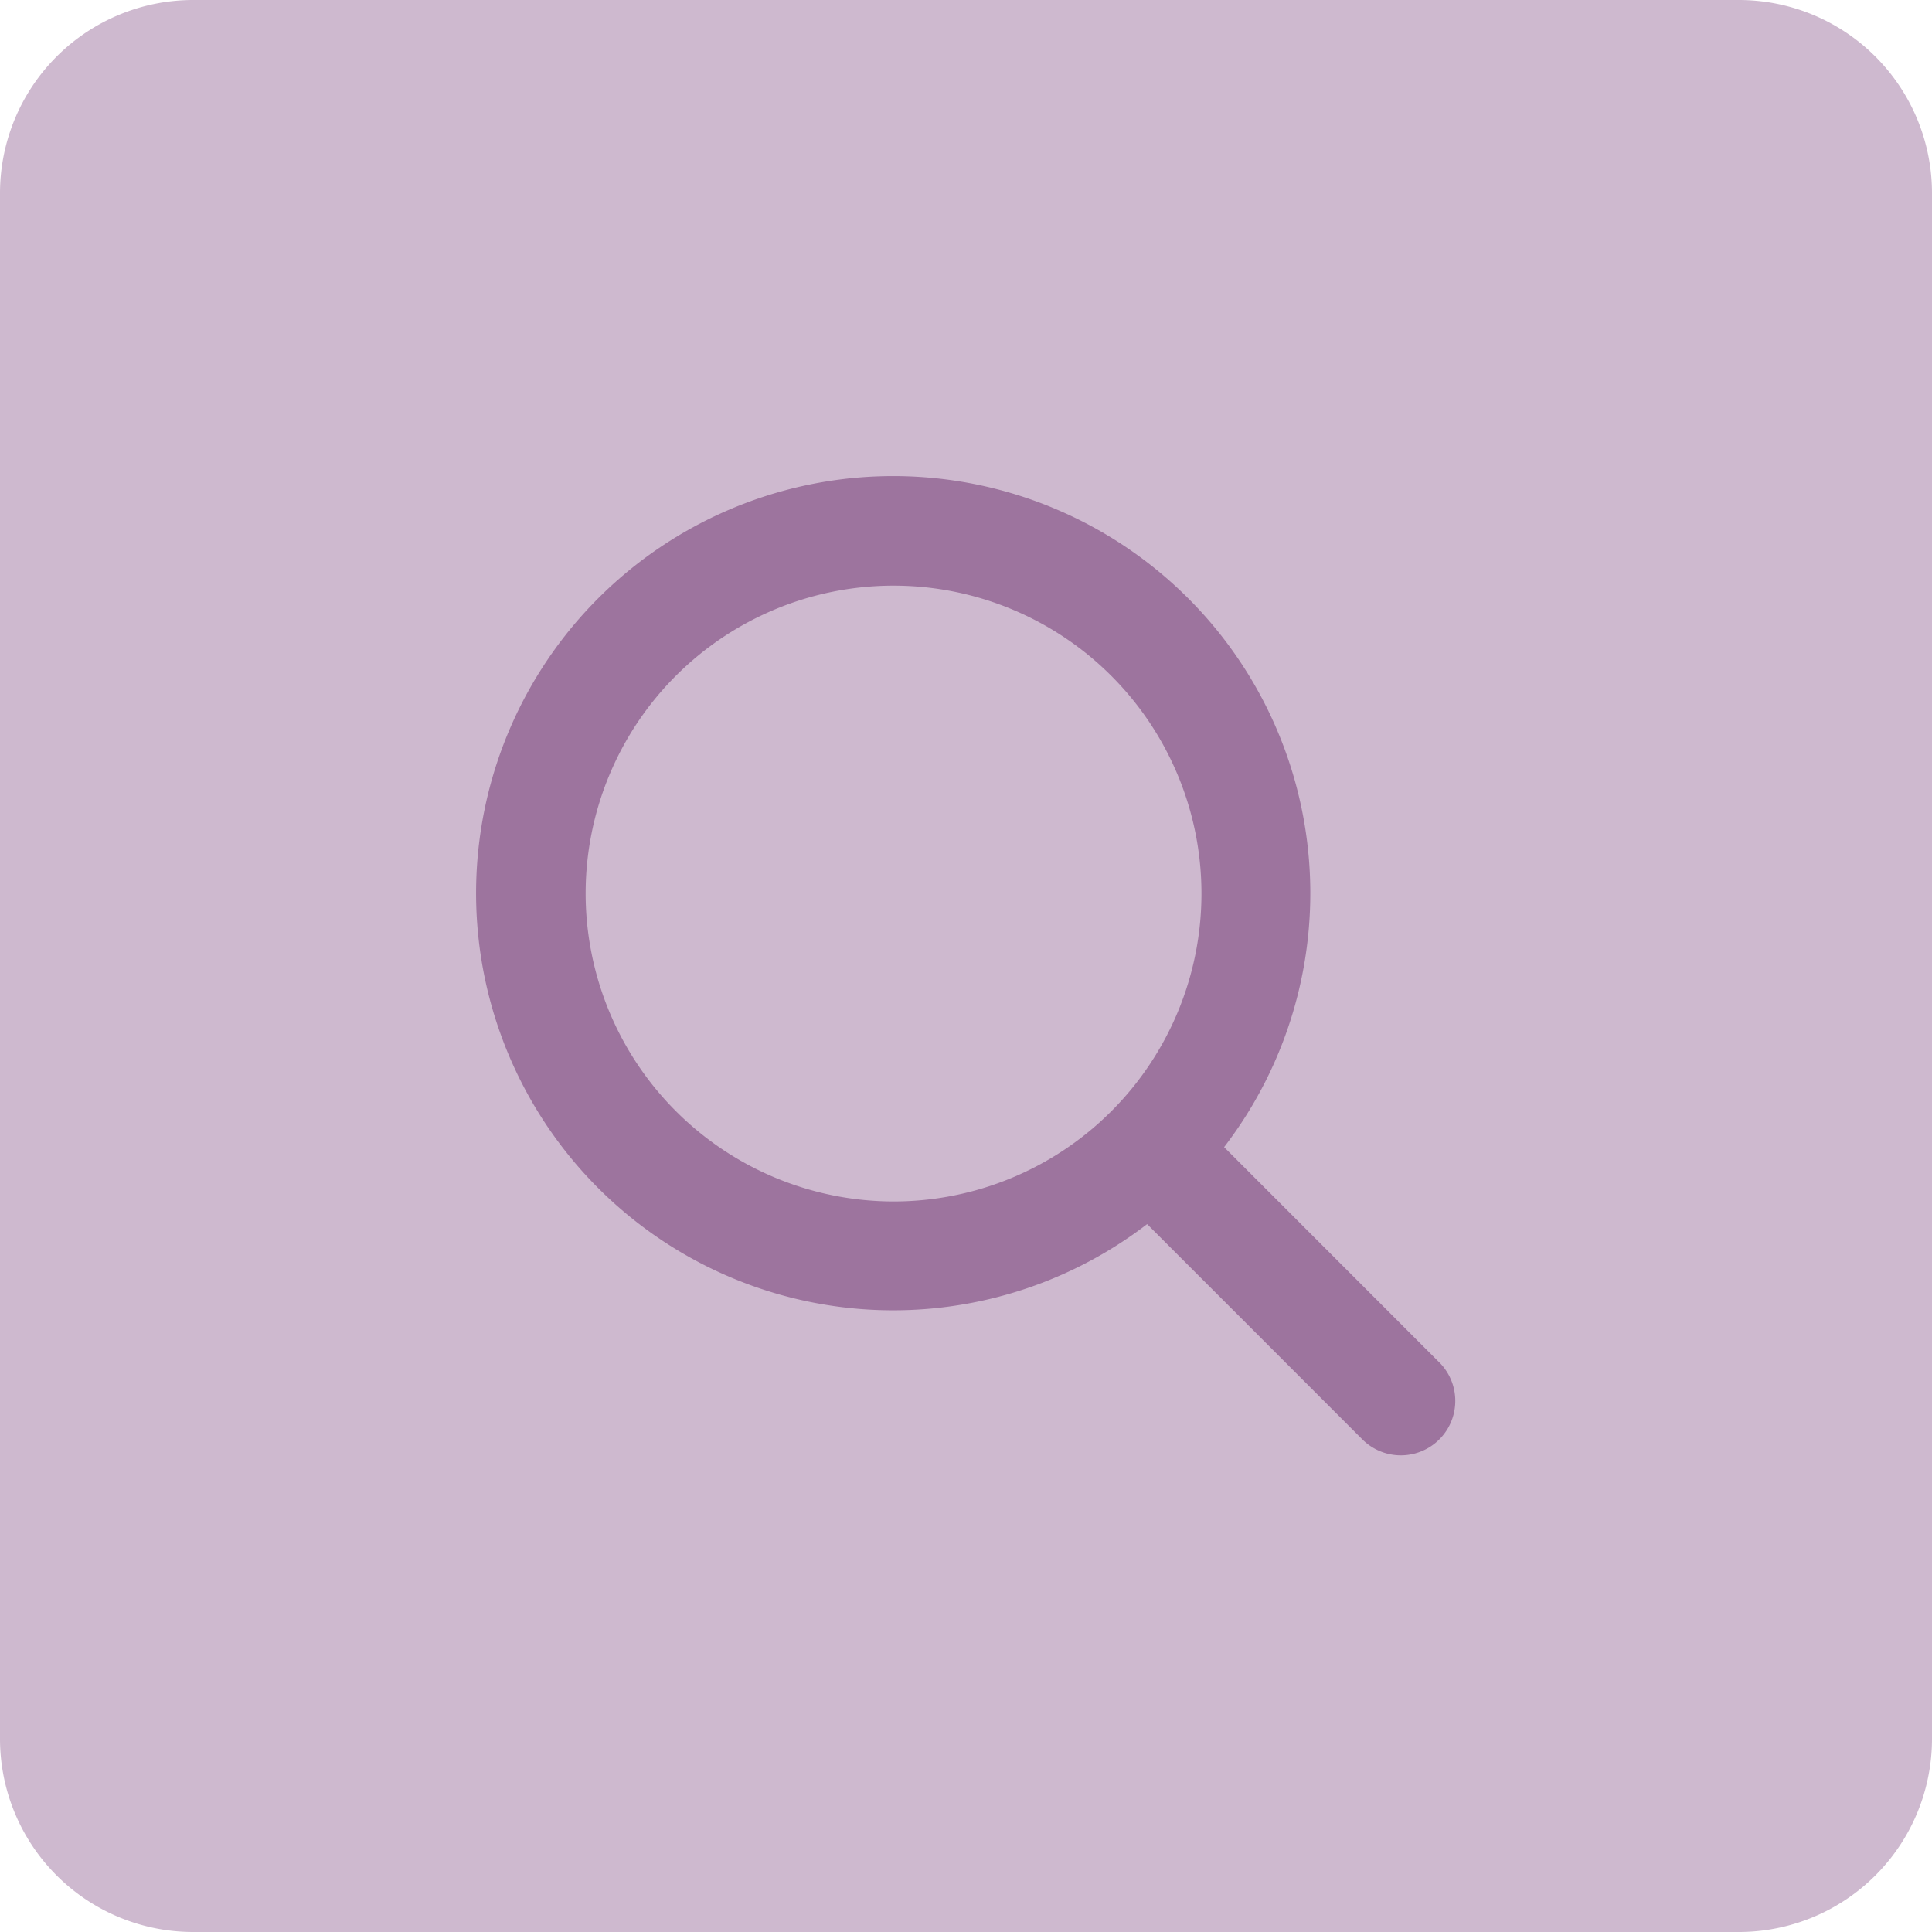 <?xml version="1.0" encoding="UTF-8"?>
<svg xmlns="http://www.w3.org/2000/svg" width="40" height="40" fill="none">
  <path d="M0 4a4 4 0 014-4h32a4 4 0 014 4v32a4 4 0 01-4 4H4a4 4 0 01-4-4V4z" fill="#CEB9CF"></path>
  <path d="M29.796 28.204l-4.452-4.454a8.636 8.636 0 10-1.594 1.594l4.456 4.457a1.126 1.126 0 101.594-1.594l-.004-.003zM12.125 18.5a6.375 6.375 0 116.375 6.375 6.382 6.382 0 01-6.375-6.375z" fill="#9D749E"></path>
</svg>
